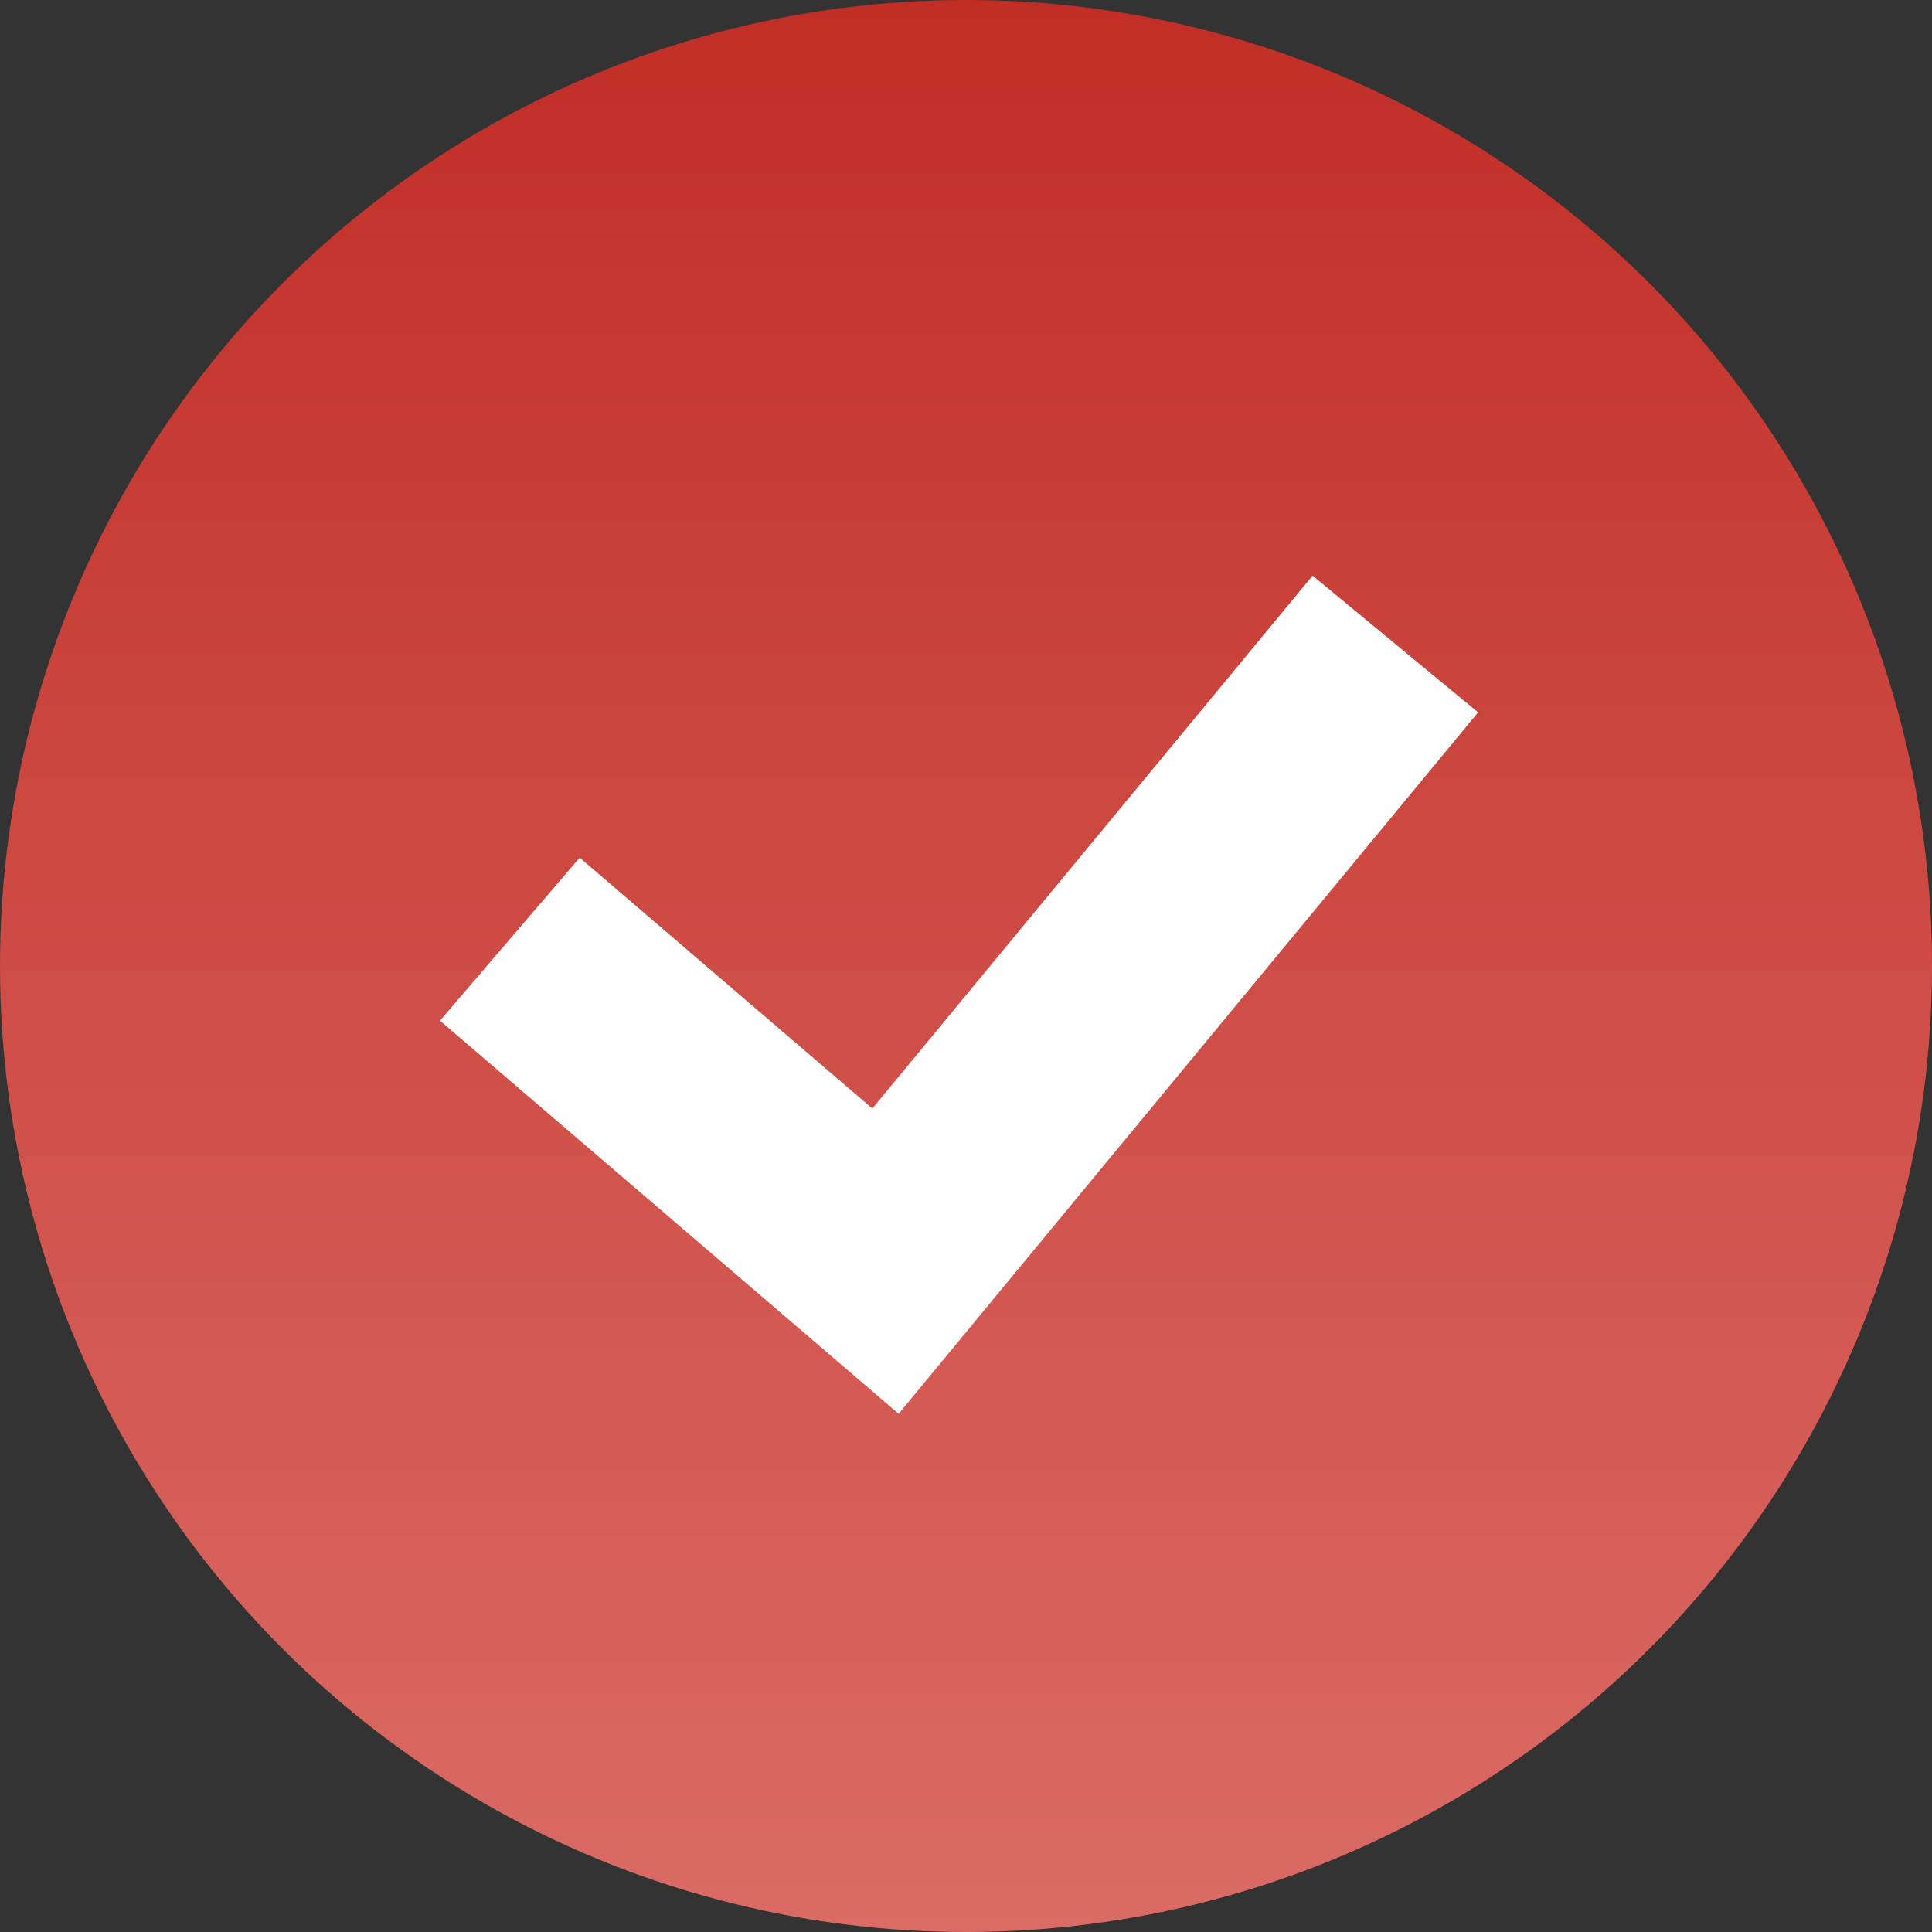 <?xml version="1.0" encoding="UTF-8"?> <svg xmlns="http://www.w3.org/2000/svg" width="36" height="36" viewBox="0 0 36 36" fill="none"><rect x="0" y="0" width="36" height="36" fill="#333333" stroke="none"/><circle cx="18" cy="18" r="18" fill="url(#paint0_linear_9_322)"></circle><path d="M9.5 17.5L16.5 23.5L26 12" stroke="white" stroke-width="4"></path><defs><linearGradient id="paint0_linear_9_322" x1="18" y1="0" x2="18" y2="36" gradientUnits="userSpaceOnUse"><stop stop-color="#C12E26"></stop><stop offset="1" stop-color="#DB6B65"></stop></linearGradient></defs></svg> 